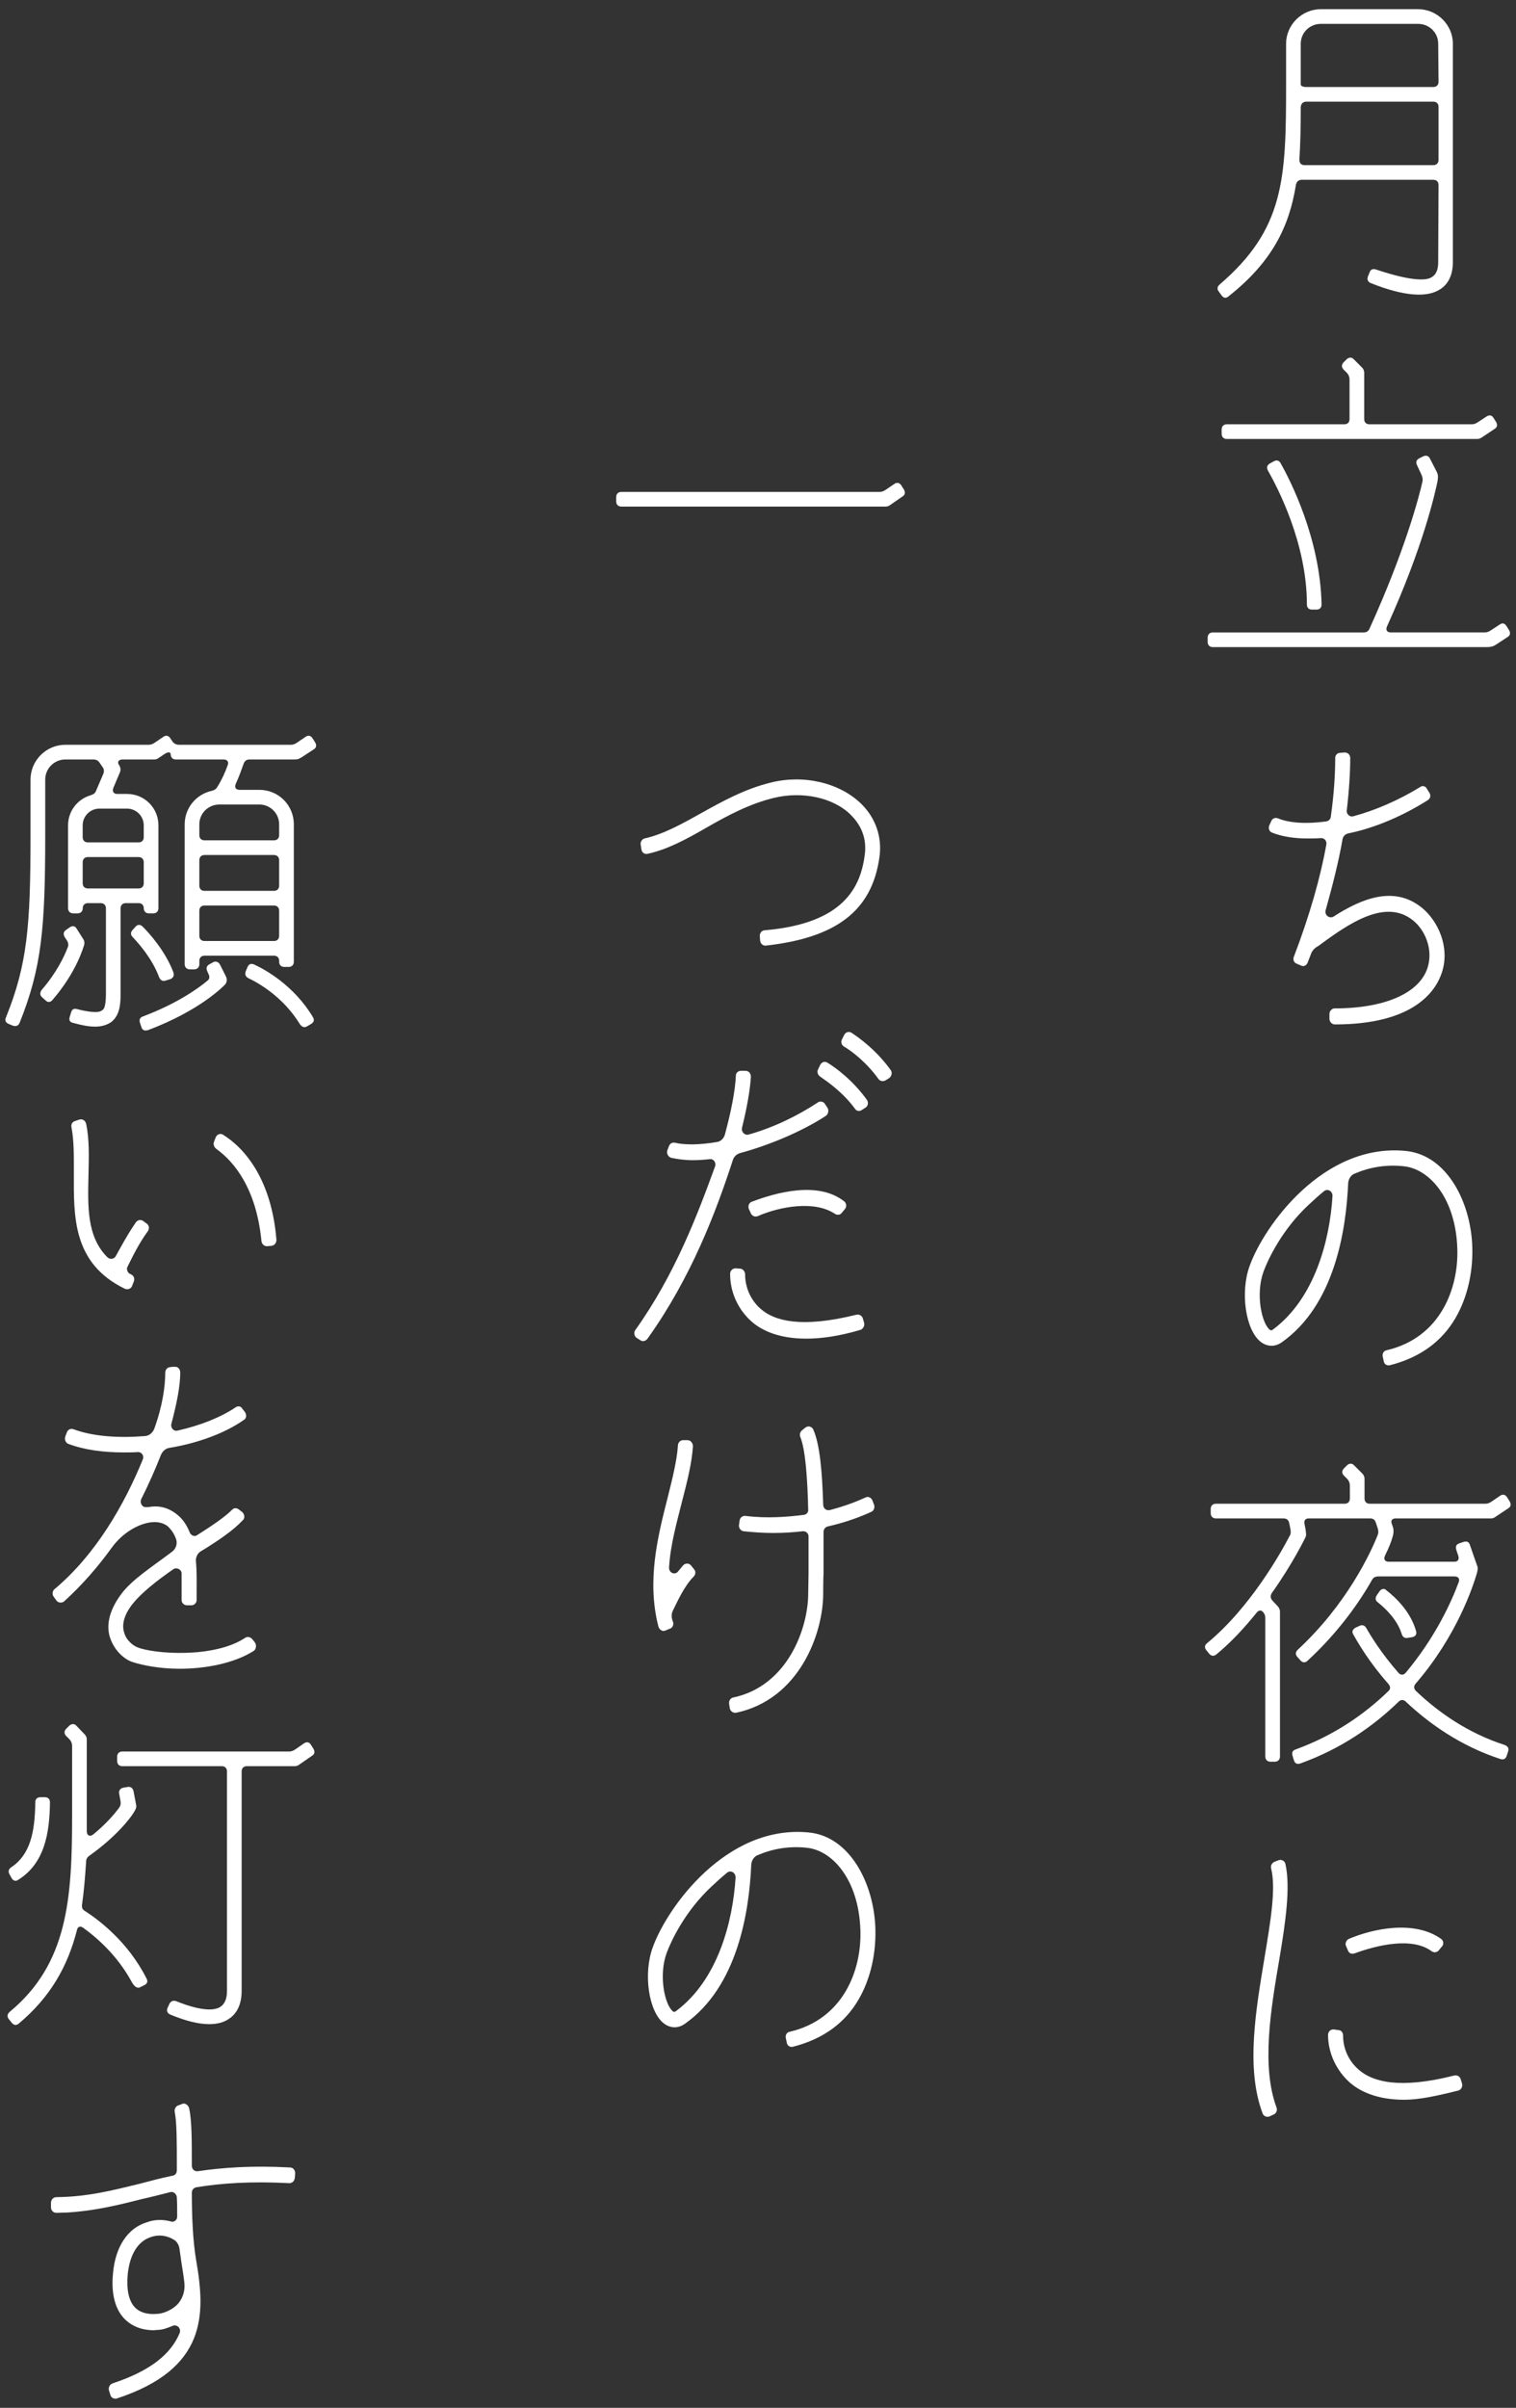 <?xml version="1.0" encoding="UTF-8" standalone="no"?>
<!-- Created with Inkscape (http://www.inkscape.org/) -->

<svg
   xmlns:dc="http://purl.org/dc/elements/1.1/"
   xmlns:cc="http://creativecommons.org/ns#"
   xmlns:rdf="http://www.w3.org/1999/02/22-rdf-syntax-ns#"
   xmlns:svg="http://www.w3.org/2000/svg"
   xmlns="http://www.w3.org/2000/svg"
   xmlns:sodipodi="http://sodipodi.sourceforge.net/DTD/sodipodi-0.dtd"
   xmlns:inkscape="http://www.inkscape.org/namespaces/inkscape"
   width="160"
   height="254"
   viewBox="0 0 160 254"
   id="svg2"
   version="1.1"
   inkscape:version="0.92.5 (2060ec1f9f, 2020-04-08)"
   sodipodi:docname="header_message.svg">
  <rect x="0" y="0" width="160" height="254" fill="#333333" stroke="none"/>
  <defs
     id="defs4" />
  <sodipodi:namedview
     id="base"
     pagecolor="#cbcbcb"
     bordercolor="#666666"
     borderopacity="1.0"
     inkscape:pageopacity="1"
     inkscape:pageshadow="2"
     inkscape:zoom="1.4"
     inkscape:cx="-84.519665"
     inkscape:cy="-12.189677"
     inkscape:document-units="px"
     inkscape:current-layer="layer1"
     showgrid="false"
     units="px"
     inkscape:window-width="1847"
     inkscape:window-height="1058"
     inkscape:window-x="1985"
     inkscape:window-y="-8"
     inkscape:window-maximized="1"
     inkscape:snap-center="true"
     inkscape:snap-nodes="false" />
  <g
     inkscape:label="レイヤー 1"
     inkscape:groupmode="layer"
     id="layer1"
     transform="translate(0,-798.362)">
    <g
       transform="translate(-980.703,488.737)"
       id="g355">
      <path
         class="st6"
         d="m 1125.401,339.499 c -0.359,-0.143 -0.432,-0.396 -0.324,-0.72 l 0.181,-0.432 c 0.107,-0.324 0.359,-0.396 0.684,-0.288 3.995,1.332 5.436,1.151 5.939,0.756 0.144,-0.108 0.611,-0.396 0.611,-1.548 l 0.036,-8.135 c 0,-0.324 -0.216,-0.54 -0.54,-0.54 h -13.894 c -0.324,0 -0.54,0.18 -0.612,0.504 -0.72,4.499 -2.556,8.171 -7.091,11.77 -0.288,0.252 -0.54,0.216 -0.756,-0.072 l -0.288,-0.395 c -0.216,-0.252 -0.18,-0.54 0.072,-0.756 6.839,-5.867 7.019,-11.123 7.019,-21.094 v -4.319 c 0,-1.979 1.656,-3.636 3.672,-3.636 h 10.259 c 2.016,0 3.671,1.656 3.671,3.636 v 23.037 c 0,1.296 -0.432,2.268 -1.295,2.844 -1.368,0.936 -3.816,0.792 -7.344,-0.612 z m -7.018,-12.454 h 13.605 c 0.324,0 0.54,-0.216 0.54,-0.54 v -5.615 c 0,-0.324 -0.216,-0.54 -0.54,-0.54 h -13.426 c -0.324,0 -0.576,0.216 -0.576,0.612 0,2.016 -0.036,3.815 -0.144,5.507 10e-4,0.36 0.18,0.576 0.541,0.576 z m 0.179,-8.243 h 13.426 c 0.324,0 0.54,-0.216 0.54,-0.54 l -0.036,-4.031 c 0,-1.152 -0.936,-2.088 -2.123,-2.088 h -10.259 c -1.188,0 -2.124,0.935 -2.124,2.088 v 4.319 c 0,0.144 0.252,0.252 0.576,0.252 z"
         id="path323"
         inkscape:connector-curvature="0"
         style="fill:#ffffff" />
      <path
         class="st6"
         d="m 1138.036,376.125 0.936,-0.611 c 0.288,-0.217 0.54,-0.145 0.72,0.143 l 0.252,0.397 c 0.181,0.287 0.181,0.575 -0.107,0.756 l -1.152,0.756 c -0.323,0.216 -0.504,0.323 -1.188,0.323 H 1108.7 c -0.323,0 -0.539,-0.216 -0.539,-0.54 v -0.468 c 0,-0.323 0.216,-0.54 0.539,-0.54 h 15.946 c 0.288,0 0.504,-0.143 0.612,-0.432 3.707,-8.171 5.184,-13.75 5.579,-15.514 0.036,-0.252 0,-0.433 -0.108,-0.685 l -0.468,-1.008 c -0.144,-0.288 -0.107,-0.54 0.216,-0.72 l 0.433,-0.216 c 0.288,-0.144 0.575,-0.072 0.72,0.252 l 0.684,1.332 c 0.18,0.359 0.18,0.54 0.108,1.044 -0.288,1.331 -1.476,6.803 -5.327,15.298 -0.181,0.396 0,0.647 0.396,0.647 h 9.898 c 0.251,0.002 0.431,-0.069 0.647,-0.214 z m -1.404,-20.193 h -26.456 c -0.324,0 -0.54,-0.216 -0.54,-0.54 v -0.468 c 0,-0.324 0.216,-0.54 0.54,-0.54 h 12.418 c 0.324,0 0.54,-0.216 0.54,-0.54 v -4.175 c 0,-0.252 -0.072,-0.469 -0.252,-0.685 l -0.36,-0.359 c -0.252,-0.252 -0.252,-0.54 0,-0.792 l 0.324,-0.324 c 0.252,-0.216 0.54,-0.216 0.756,0.036 l 0.864,0.864 c 0.144,0.143 0.216,0.359 0.216,0.539 v 4.896 c 0,0.324 0.216,0.54 0.54,0.54 h 10.799 c 0.252,0 0.432,-0.072 0.647,-0.216 l 0.937,-0.612 c 0.287,-0.18 0.539,-0.144 0.72,0.145 l 0.252,0.396 c 0.18,0.288 0.18,0.576 -0.108,0.756 l -1.403,0.936 c -0.11,0.07 -0.29,0.143 -0.434,0.143 z m -17.997,17.458 c 0,-6.516 -3.168,-12.454 -4.104,-14.11 -0.181,-0.324 -0.108,-0.576 0.18,-0.756 l 0.396,-0.216 c 0.288,-0.18 0.576,-0.145 0.756,0.18 0.973,1.728 4.176,7.919 4.32,14.902 0,0.36 -0.217,0.54 -0.54,0.54 h -0.468 c -0.324,0 -0.54,-0.18 -0.54,-0.54 z"
         id="path325"
         inkscape:connector-curvature="0"
         style="fill:#ffffff" />
      <path
         class="st6"
         d="m 1114.892,396.202 c 0.107,-0.252 0.432,-0.36 0.684,-0.252 1.224,0.504 3.023,0.612 5.111,0.324 0.216,-0.036 0.432,-0.216 0.468,-0.468 0.36,-2.556 0.468,-4.644 0.468,-6.228 0,-0.324 0.252,-0.54 0.54,-0.54 l 0.468,-0.036 c 0.324,0 0.576,0.252 0.576,0.576 0,1.439 -0.107,3.311 -0.36,5.507 -0.071,0.396 0.288,0.756 0.685,0.648 2.268,-0.612 4.715,-1.656 7.019,-3.06 0.252,-0.216 0.612,-0.145 0.756,0.18 l 0.252,0.397 c 0.181,0.288 0.108,0.611 -0.18,0.792 -2.628,1.655 -5.543,2.915 -8.351,3.491 -0.36,0.072 -0.612,0.324 -0.648,0.72 -0.396,2.232 -1.008,4.68 -1.764,7.379 -0.144,0.504 0.36,0.936 0.828,0.685 2.951,-1.908 6.407,-3.312 9.323,-0.937 1.691,1.368 2.987,4.14 2.123,6.804 -0.647,2.016 -2.987,5.507 -11.303,5.507 -0.323,0 -0.575,-0.288 -0.575,-0.611 v -0.504 c 0,-0.288 0.252,-0.576 0.54,-0.576 5.398,0 8.998,-1.656 9.826,-4.319 0.612,-1.98 -0.324,-3.996 -1.548,-4.968 -2.915,-2.34 -6.767,0.324 -9.935,2.664 l -0.288,0.18 c -0.252,0.18 -0.468,0.432 -0.576,0.792 l -0.323,0.828 c -0.108,0.287 -0.433,0.468 -0.721,0.287 l -0.432,-0.18 c -0.288,-0.107 -0.432,-0.432 -0.288,-0.756 1.692,-4.428 2.808,-8.423 3.42,-11.807 0.072,-0.396 -0.216,-0.72 -0.612,-0.684 -0.468,0.036 -0.972,0.036 -1.439,0.036 -1.404,0 -2.664,-0.216 -3.672,-0.612 -0.323,-0.107 -0.432,-0.504 -0.288,-0.792 z"
         id="path327"
         inkscape:connector-curvature="0"
         style="fill:#ffffff" />
      <path
         class="st6"
         d="m 1129.073,431.037 c 4.392,0.432 6.911,5.508 7.02,10.223 0.071,2.88 -0.648,5.688 -2.052,7.848 -1.512,2.339 -3.815,3.816 -6.659,4.535 -0.288,0.072 -0.612,-0.108 -0.648,-0.468 l -0.107,-0.504 c -0.036,-0.288 0.144,-0.576 0.432,-0.612 5.688,-1.332 7.595,-6.551 7.451,-10.727 -0.18,-5.327 -2.952,-8.387 -5.615,-8.675 -1.908,-0.216 -3.672,0.107 -5.184,0.756 -0.432,0.144 -0.684,0.576 -0.72,1.008 -0.216,5.003 -1.439,12.887 -7.02,16.81 -0.72,0.504 -1.548,0.468 -2.231,-0.071 -1.584,-1.261 -2.159,-5.22 -1.151,-7.991 1.511,-4.213 7.773,-12.995 16.484,-12.132 z m -14.362,18.861 c 0.108,0.072 0.181,0.108 0.36,-0.035 4.428,-3.312 5.976,-9.467 6.263,-14.039 0.036,-0.539 -0.504,-0.863 -0.899,-0.539 -0.576,0.468 -1.116,0.972 -1.584,1.403 -2.844,2.628 -4.319,5.795 -4.787,7.056 -0.865,2.375 -0.216,5.435 0.647,6.154 z"
         id="path329"
         inkscape:connector-curvature="0"
         style="fill:#ffffff" />
      <path
         class="st6"
         d="m 1138.072,469.8 h -10.043 c -0.396,0 -0.576,0.216 -0.432,0.576 l 0.144,0.432 c 0.072,0.324 0.036,0.648 -0.072,0.972 -0.107,0.397 -0.359,1.08 -0.792,1.944 -0.18,0.396 0,0.647 0.396,0.647 h 6.911 c 0.396,0 0.54,-0.252 0.432,-0.612 l -0.216,-0.647 c -0.108,-0.36 0,-0.576 0.324,-0.684 l 0.432,-0.145 c 0.324,-0.107 0.576,-0.036 0.684,0.324 l 0.792,2.268 c 0.072,0.216 0,0.504 -0.071,0.756 -0.396,1.332 -2.088,6.551 -6.443,11.591 -0.216,0.252 -0.216,0.504 0,0.756 2.34,2.232 5.471,4.463 9.395,5.723 0.324,0.145 0.468,0.324 0.36,0.685 l -0.145,0.432 c -0.107,0.36 -0.323,0.468 -0.684,0.36 -4.176,-1.368 -7.487,-3.708 -9.971,-6.048 -0.252,-0.252 -0.54,-0.216 -0.756,0 -2.628,2.556 -6.048,4.968 -10.367,6.516 -0.323,0.108 -0.575,0.036 -0.684,-0.324 l -0.144,-0.468 c -0.108,-0.36 0,-0.576 0.323,-0.684 4.067,-1.477 7.308,-3.744 9.791,-6.155 0.252,-0.216 0.216,-0.504 0,-0.756 -2.016,-2.268 -3.203,-4.319 -3.707,-5.22 -0.181,-0.288 -0.072,-0.54 0.252,-0.72 l 0.396,-0.18 c 0.288,-0.145 0.54,-0.072 0.72,0.216 0.468,0.827 1.584,2.663 3.384,4.715 0.252,0.288 0.54,0.288 0.792,0 3.132,-3.743 4.823,-7.486 5.579,-9.538 0.145,-0.36 -0.036,-0.612 -0.432,-0.612 h -8.063 c -0.288,0 -0.504,0.108 -0.647,0.36 -1.404,2.483 -3.636,5.615 -6.804,8.53 -0.252,0.252 -0.54,0.216 -0.756,-0.036 l -0.323,-0.359 c -0.217,-0.252 -0.217,-0.504 0.035,-0.756 5.22,-4.823 7.739,-10.331 8.424,-12.059 0.107,-0.252 0.107,-0.432 0.035,-0.72 l -0.216,-0.648 c -0.107,-0.324 -0.323,-0.432 -0.611,-0.432 h -6.443 c -0.36,0 -0.54,0.18 -0.468,0.576 l 0.107,0.575 c 0.036,0.324 0.108,0.576 0,0.828 -0.107,0.216 -1.367,2.808 -3.563,5.903 -0.18,0.288 -0.144,0.54 0.072,0.792 l 0.576,0.612 c 0.107,0.144 0.216,0.323 0.216,0.539 v 15.299 c 0,0.323 -0.216,0.54 -0.54,0.54 h -0.468 c -0.324,0 -0.54,-0.217 -0.54,-0.54 V 480.31 c 0,-0.252 -0.072,-0.468 -0.288,-0.684 -0.18,-0.18 -0.432,-0.144 -0.648,0.145 -1.224,1.512 -2.627,3.06 -4.247,4.392 -0.288,0.216 -0.54,0.144 -0.756,-0.108 l -0.288,-0.359 c -0.216,-0.252 -0.18,-0.54 0.108,-0.756 4.499,-3.708 7.738,-9.467 8.675,-11.267 0.144,-0.217 0.144,-0.433 0.107,-0.685 l -0.144,-0.72 c -0.072,-0.324 -0.288,-0.468 -0.612,-0.468 h -7.127 c -0.324,0 -0.54,-0.216 -0.54,-0.54 v -0.468 c 0,-0.324 0.216,-0.54 0.54,-0.54 h 13.606 c 0.324,0 0.54,-0.216 0.54,-0.54 v -1.368 c 0,-0.252 -0.072,-0.468 -0.252,-0.684 l -0.36,-0.36 c -0.252,-0.252 -0.252,-0.539 0,-0.791 l 0.324,-0.324 c 0.252,-0.216 0.54,-0.216 0.756,0.036 l 0.864,0.863 c 0.144,0.144 0.216,0.36 0.216,0.54 v 2.088 c 0,0.324 0.216,0.54 0.54,0.54 h 12.202 c 0.252,0 0.432,-0.072 0.648,-0.216 l 0.899,-0.612 c 0.288,-0.216 0.576,-0.143 0.756,0.145 l 0.252,0.396 c 0.18,0.288 0.18,0.576 -0.107,0.756 l -1.404,0.936 c -0.143,0.107 -0.287,0.143 -0.431,0.143 z m -8.315,12.526 -0.468,0.072 c -0.324,0.071 -0.54,-0.072 -0.647,-0.396 -0.433,-1.44 -1.62,-2.628 -2.521,-3.348 -0.287,-0.216 -0.287,-0.468 -0.107,-0.756 l 0.252,-0.359 c 0.18,-0.288 0.468,-0.396 0.684,-0.217 1.26,0.973 2.664,2.448 3.204,4.355 0.107,0.361 -0.073,0.577 -0.397,0.649 z"
         id="path331"
         inkscape:connector-curvature="0"
         style="fill:#ffffff" />
      <path
         class="st6"
         d="m 1114.171,516.077 c 0.612,-3.707 1.225,-7.234 0.685,-9.358 -0.072,-0.288 0.071,-0.54 0.323,-0.684 l 0.469,-0.181 c 0.323,-0.107 0.647,0.072 0.72,0.397 0.54,2.447 0.036,6.011 -0.648,10.078 -0.899,5.256 -1.907,11.267 -0.288,15.622 0.108,0.288 -0.035,0.612 -0.287,0.721 l -0.469,0.216 c -0.287,0.107 -0.611,-0.036 -0.72,-0.324 -1.801,-4.824 -0.685,-11.015 0.215,-16.487 z m 7.308,7.632 0.504,0.071 c 0.252,0 0.468,0.252 0.468,0.54 0,1.44 0.612,2.735 1.656,3.636 1.439,1.26 4.247,2.088 10.078,0.612 0.288,-0.072 0.576,0.071 0.685,0.396 l 0.144,0.468 c 0.072,0.324 -0.108,0.648 -0.396,0.72 -2.304,0.576 -4.14,0.973 -5.724,0.973 -2.88,0 -4.716,-0.9 -5.795,-1.872 -1.368,-1.26 -2.232,-3.06 -2.232,-4.968 -10e-4,-0.36 0.287,-0.612 0.612,-0.576 z m 1.547,-9.539 c 2.52,-1.08 6.947,-2.052 9.791,0 0.252,0.18 0.287,0.611 0.035,0.828 l -0.323,0.396 c -0.216,0.216 -0.504,0.216 -0.721,0.072 -2.051,-1.548 -5.795,-0.648 -8.135,0.216 -0.288,0.108 -0.575,0 -0.684,-0.252 l -0.216,-0.504 c -0.143,-0.252 10e-4,-0.613 0.253,-0.756 z"
         id="path333"
         inkscape:connector-curvature="0"
         style="fill:#ffffff" />
      <path
         class="st6"
         d="m 1074.172,361.299 0.9,-0.611 c 0.288,-0.217 0.575,-0.145 0.756,0.144 l 0.252,0.396 c 0.18,0.288 0.18,0.576 -0.108,0.757 l -1.403,0.972 c -0.108,0.071 -0.288,0.107 -0.433,0.107 h -27.86 c -0.324,0 -0.54,-0.216 -0.54,-0.54 v -0.468 c 0,-0.324 0.216,-0.54 0.54,-0.54 h 27.249 c 0.251,-0.001 0.431,-0.073 0.647,-0.217 z"
         id="path335"
         inkscape:connector-curvature="0"
         style="fill:#ffffff" />
      <path
         class="st6"
         d="m 1048.724,398.074 c 1.943,-0.433 3.852,-1.477 5.903,-2.628 2.268,-1.26 4.644,-2.592 7.451,-3.275 3.491,-0.864 7.235,0.036 9.503,2.231 1.548,1.512 2.231,3.527 1.943,5.615 -0.792,5.76 -4.644,8.531 -11.986,9.358 -0.324,0.036 -0.576,-0.216 -0.612,-0.539 l -0.036,-0.504 c 0,-0.288 0.217,-0.576 0.54,-0.576 8.423,-0.72 10.115,-4.643 10.547,-7.991 0.252,-2.016 -0.647,-3.348 -1.476,-4.176 -1.836,-1.835 -5.111,-2.52 -8.099,-1.8 -2.557,0.612 -4.859,1.836 -7.056,3.096 -2.124,1.224 -4.14,2.34 -6.299,2.808 -0.324,0.072 -0.612,-0.144 -0.648,-0.468 l -0.071,-0.468 c -0.072,-0.323 0.144,-0.611 0.396,-0.683 z"
         id="path337"
         inkscape:connector-curvature="0"
         style="fill:#ffffff" />
      <path
         class="st6"
         d="m 1056.175,432.659 c 0.144,-0.396 -0.18,-0.827 -0.576,-0.756 -0.647,0.072 -1.224,0.108 -1.8,0.108 -0.828,0 -1.584,-0.108 -2.268,-0.252 -0.324,-0.108 -0.504,-0.468 -0.396,-0.792 l 0.18,-0.468 c 0.107,-0.252 0.359,-0.397 0.647,-0.324 1.08,0.252 2.628,0.216 4.355,-0.072 0.433,-0.036 0.792,-0.395 0.9,-0.827 0.683,-2.521 1.08,-4.644 1.151,-6.191 0,-0.288 0.252,-0.504 0.54,-0.504 h 0.468 c 0.324,0 0.576,0.252 0.576,0.611 -0.072,1.332 -0.396,3.204 -0.936,5.399 -0.108,0.432 0.288,0.828 0.683,0.72 2.592,-0.72 5.184,-1.979 7.308,-3.383 0.252,-0.181 0.611,-0.108 0.756,0.144 l 0.287,0.432 c 0.145,0.252 0.072,0.648 -0.18,0.828 -2.484,1.62 -5.867,3.06 -9.035,3.924 -0.396,0.107 -0.684,0.396 -0.791,0.756 -1.765,5.436 -4.392,12.382 -8.999,18.825 -0.181,0.252 -0.54,0.36 -0.792,0.145 l -0.396,-0.252 c -0.216,-0.181 -0.288,-0.54 -0.107,-0.792 4.213,-5.904 6.589,-12.239 8.425,-17.279 z m 2.195,10.763 0.504,0.036 c 0.252,0.036 0.468,0.324 0.468,0.576 0,1.439 0.612,2.771 1.656,3.672 1.439,1.26 4.247,2.052 10.079,0.611 0.288,-0.072 0.575,0.072 0.684,0.36 l 0.144,0.504 c 0.072,0.288 -0.107,0.611 -0.359,0.72 -2.304,0.684 -4.176,0.936 -5.76,0.936 -2.879,0 -4.715,-0.863 -5.795,-1.836 -1.404,-1.26 -2.231,-3.06 -2.231,-5.003 -10e-4,-0.324 0.287,-0.612 0.61,-0.576 z m 1.656,-7.019 c 2.556,-0.973 7.019,-2.232 9.791,-0.036 0.252,0.216 0.252,0.611 0.035,0.828 l -0.359,0.432 c -0.18,0.18 -0.468,0.18 -0.685,0.036 -2.159,-1.44 -5.831,-0.756 -8.135,0.252 -0.288,0.107 -0.575,0 -0.72,-0.288 l -0.216,-0.468 c -0.107,-0.288 10e-4,-0.648 0.289,-0.756 z m 7.236,-14.434 c 0.144,-0.288 0.468,-0.432 0.756,-0.252 0.899,0.54 2.699,1.872 4.175,3.924 0.181,0.252 0.145,0.647 -0.144,0.827 l -0.397,0.253 c -0.252,0.18 -0.575,0.107 -0.72,-0.145 -1.296,-1.764 -2.951,-2.88 -3.671,-3.384 -0.252,-0.18 -0.36,-0.504 -0.217,-0.756 z m 2.519,-3.132 c 0.144,-0.323 0.468,-0.432 0.756,-0.288 0.899,0.576 2.699,1.908 4.175,3.96 0.181,0.252 0.108,0.612 -0.144,0.828 l -0.396,0.252 c -0.252,0.143 -0.576,0.107 -0.757,-0.145 -1.26,-1.764 -2.879,-2.987 -3.635,-3.419 -0.252,-0.145 -0.36,-0.469 -0.216,-0.756 z"
         id="path339"
         inkscape:connector-curvature="0"
         style="fill:#ffffff" />
      <path
         class="st6"
         d="m 1051.171,467.593 c 0.504,-2.016 0.973,-3.888 1.08,-5.472 0,-0.323 0.252,-0.575 0.54,-0.575 h 0.468 c 0.324,0 0.576,0.288 0.576,0.647 -0.108,1.764 -0.612,3.744 -1.152,5.831 -0.539,2.16 -1.224,4.536 -1.367,6.947 -0.036,0.576 0.647,0.864 0.972,0.396 l 0.54,-0.648 c 0.252,-0.216 0.612,-0.216 0.828,0.072 l 0.288,0.36 c 0.216,0.216 0.18,0.575 -0.036,0.791 -1.008,1.008 -1.764,2.736 -2.196,3.6 -0.107,0.217 -0.143,0.469 -0.107,0.756 0.036,0.145 0.071,0.288 0.144,0.469 0.072,0.323 -0.108,0.611 -0.396,0.684 l -0.433,0.18 c -0.323,0.145 -0.611,-0.107 -0.72,-0.395 -1.261,-4.86 -0.073,-9.54 0.971,-13.643 z m 6.947,21.093 c 5.724,-1.225 7.883,-7.308 7.883,-10.978 0,-0.576 0.036,-1.332 0.036,-2.16 v -3.852 c 0,-0.324 -0.288,-0.576 -0.611,-0.54 -0.973,0.108 -2.016,0.18 -3.132,0.18 -0.972,0 -2.016,-0.071 -3.096,-0.18 -0.324,-0.036 -0.54,-0.359 -0.504,-0.648 l 0.072,-0.504 c 0.036,-0.288 0.323,-0.504 0.611,-0.469 2.304,0.288 4.392,0.108 6.155,-0.107 0.288,-0.036 0.504,-0.288 0.468,-0.54 -0.071,-3.239 -0.287,-6.335 -0.827,-7.667 -0.108,-0.252 -0.036,-0.54 0.18,-0.72 l 0.36,-0.288 c 0.287,-0.216 0.684,-0.108 0.827,0.216 0.685,1.548 0.936,4.392 1.044,7.919 0,0.396 0.324,0.648 0.685,0.576 1.655,-0.432 2.915,-0.936 3.779,-1.332 0.288,-0.144 0.576,0 0.72,0.288 l 0.18,0.468 c 0.108,0.252 0,0.648 -0.288,0.756 -1.008,0.468 -2.556,1.08 -4.607,1.548 -0.252,0.072 -0.432,0.288 -0.432,0.576 v 4.356 c -0.036,0.792 -0.036,1.548 -0.036,2.124 0,4.247 -2.52,11.194 -9.215,12.598 -0.288,0.036 -0.611,-0.18 -0.647,-0.504 l -0.072,-0.468 c -0.037,-0.324 0.179,-0.611 0.467,-0.648 z"
         id="path341"
         inkscape:connector-curvature="0"
         style="fill:#ffffff" />
      <path
         class="st6"
         d="m 1066.073,502.929 c 4.392,0.432 6.911,5.508 7.02,10.223 0.071,2.88 -0.648,5.688 -2.052,7.848 -1.512,2.339 -3.815,3.815 -6.659,4.535 -0.288,0.072 -0.612,-0.108 -0.648,-0.468 l -0.107,-0.504 c -0.036,-0.288 0.144,-0.576 0.432,-0.612 5.688,-1.332 7.595,-6.551 7.451,-10.727 -0.18,-5.327 -2.952,-8.387 -5.615,-8.675 -1.908,-0.216 -3.672,0.108 -5.184,0.756 -0.432,0.144 -0.684,0.576 -0.72,1.008 -0.216,5.003 -1.439,12.887 -7.02,16.81 -0.72,0.504 -1.548,0.468 -2.231,-0.071 -1.584,-1.261 -2.159,-5.22 -1.151,-7.991 1.511,-4.213 7.773,-12.996 16.484,-12.132 z m -14.362,18.861 c 0.109,0.072 0.181,0.108 0.36,-0.035 4.428,-3.311 5.976,-9.467 6.263,-14.039 0.036,-0.539 -0.504,-0.863 -0.899,-0.539 -0.576,0.468 -1.116,0.972 -1.584,1.403 -2.844,2.628 -4.319,5.795 -4.787,7.055 -0.865,2.376 -0.216,5.435 0.647,6.155 z"
         id="path343"
         inkscape:connector-curvature="0"
         style="fill:#ffffff" />
      <path
         class="st6"
         d="m 982.771,417.529 c -0.144,0.323 -0.396,0.396 -0.72,0.288 l -0.432,-0.181 c -0.324,-0.143 -0.433,-0.359 -0.288,-0.684 2.268,-5.615 2.592,-9.683 2.592,-19.222 v -5.867 c 0,-2.016 1.655,-3.672 3.671,-3.672 h 8.783 c 0.252,0 0.432,-0.071 0.648,-0.216 l 0.9,-0.611 c 0.288,-0.217 0.576,-0.145 0.756,0.144 l 0.216,0.324 c 0.145,0.216 0.396,0.359 0.685,0.359 h 11.806 c 0.252,0 0.433,-0.071 0.648,-0.216 l 0.899,-0.611 c 0.288,-0.217 0.576,-0.145 0.756,0.144 l 0.252,0.396 c 0.181,0.288 0.181,0.576 -0.107,0.756 l -1.152,0.757 c -0.396,0.252 -0.504,0.323 -0.899,0.323 h -4.752 c -0.287,0 -0.504,0.145 -0.611,0.433 -0.216,0.611 -0.468,1.331 -0.828,2.123 -0.18,0.397 0,0.648 0.396,0.648 h 2.088 c 2.016,0 3.636,1.619 3.636,3.636 v 14.506 c 0,0.324 -0.216,0.54 -0.54,0.54 h -0.468 c -0.324,0 -0.54,-0.216 -0.54,-0.54 v -0.108 c 0,-0.323 -0.216,-0.54 -0.54,-0.54 h -7.343 c -0.324,0 -0.54,0.217 -0.54,0.54 v 0.36 c 0,0.324 -0.216,0.54 -0.54,0.54 h -0.468 c -0.324,0 -0.54,-0.216 -0.54,-0.54 V 396.58 c 0,-1.729 1.224,-3.168 2.844,-3.528 0.288,-0.071 0.468,-0.18 0.612,-0.432 0.468,-0.756 0.827,-1.548 1.079,-2.268 0.145,-0.36 -0.035,-0.612 -0.432,-0.612 h -5.039 c -0.324,0 -0.54,-0.216 -0.54,-0.54 0,-0.252 -0.288,-0.288 -0.648,-0.035 l -0.647,0.432 c -0.145,0.107 -0.288,0.143 -0.468,0.143 h -3.312 c -0.433,0 -0.612,0.288 -0.36,0.612 0.145,0.216 0.18,0.504 0.072,0.756 l -0.685,1.62 c -0.143,0.359 0,0.648 0.397,0.648 h 1.044 c 1.836,0 3.312,1.476 3.312,3.311 v 8.747 c 0,0.324 -0.216,0.54 -0.54,0.54 h -0.468 c -0.324,0 -0.54,-0.216 -0.54,-0.54 0,-0.324 -0.216,-0.54 -0.54,-0.54 h -1.368 c -0.323,0 -0.539,0.216 -0.539,0.54 v 9.071 c 0,1.115 -0.108,2.268 -1.009,2.951 -0.432,0.288 -0.972,0.468 -1.691,0.468 -0.647,0 -1.403,-0.143 -2.304,-0.396 -0.36,-0.072 -0.468,-0.288 -0.36,-0.648 l 0.144,-0.468 c 0.108,-0.36 0.324,-0.432 0.684,-0.324 1.26,0.324 1.944,0.324 2.304,0.252 0.216,-0.071 0.396,-0.18 0.504,-0.395 0.108,-0.252 0.181,-0.756 0.181,-1.439 v -9.071 c 0,-0.324 -0.217,-0.54 -0.54,-0.54 h -1.368 c -0.324,0 -0.54,0.216 -0.54,0.54 0,0.324 -0.216,0.54 -0.54,0.54 h -0.468 c -0.324,0 -0.54,-0.216 -0.54,-0.54 v -8.747 c 0,-1.512 1.008,-2.772 2.376,-3.168 0.288,-0.107 0.468,-0.18 0.576,-0.468 l 0.756,-1.764 c 0.107,-0.252 0.107,-0.54 -0.072,-0.756 l -0.324,-0.468 c -0.143,-0.216 -0.359,-0.324 -0.647,-0.324 h -2.952 c -1.151,0 -2.123,0.937 -2.123,2.124 v 5.867 c -0.004,9.791 -0.365,13.966 -2.705,19.798 z m 2.736,-2.376 -0.359,-0.324 c -0.252,-0.216 -0.252,-0.504 -0.036,-0.792 1.584,-1.835 2.376,-3.527 2.735,-4.463 0.108,-0.252 0.072,-0.504 -0.071,-0.72 l -0.252,-0.396 c -0.181,-0.324 -0.108,-0.576 0.18,-0.756 l 0.359,-0.252 c 0.324,-0.216 0.576,-0.144 0.757,0.18 l 0.684,1.08 c 0.107,0.18 0.144,0.396 0.072,0.612 -0.036,0.107 -0.756,2.808 -3.312,5.759 -0.217,0.288 -0.504,0.324 -0.757,0.072 z m 5.687,-20.229 c -0.972,0 -1.764,0.792 -1.764,1.764 v 1.26 c 0,0.324 0.216,0.54 0.54,0.54 h 5.363 c 0.324,0 0.54,-0.216 0.54,-0.54 v -1.26 c 0,-0.972 -0.792,-1.764 -1.764,-1.764 z m 4.68,7.883 v -2.231 c 0,-0.324 -0.216,-0.54 -0.54,-0.54 h -5.363 c -0.324,0 -0.54,0.216 -0.54,0.54 v 2.231 c 0,0.324 0.216,0.54 0.54,0.54 h 5.363 c 0.324,0 0.54,-0.216 0.54,-0.54 z m -0.108,4.571 c 0.721,0.721 2.376,2.556 3.24,4.824 0.107,0.359 -0.036,0.611 -0.36,0.72 l -0.468,0.143 c -0.324,0.108 -0.54,-0.036 -0.684,-0.359 -0.721,-1.944 -2.124,-3.528 -2.772,-4.212 -0.252,-0.252 -0.252,-0.504 -0.035,-0.756 l 0.323,-0.36 c 0.217,-0.252 0.504,-0.252 0.756,0 z m 0.576,10.907 c -0.359,0.107 -0.611,0.036 -0.72,-0.324 l -0.144,-0.432 c -0.108,-0.36 0,-0.576 0.323,-0.685 3.527,-1.331 5.724,-2.879 6.768,-3.743 0.252,-0.18 0.288,-0.432 0.144,-0.72 l -0.144,-0.324 c -0.144,-0.324 -0.036,-0.576 0.252,-0.72 l 0.396,-0.216 c 0.288,-0.145 0.576,0 0.72,0.288 l 0.612,1.224 c 0.145,0.288 0.108,0.648 -0.107,0.863 -0.109,0.109 -2.557,2.701 -8.1,4.789 z m 7.523,-23.793 c -1.188,0 -2.124,0.936 -2.124,2.088 v 1.151 c 0,0.324 0.216,0.54 0.54,0.54 h 7.343 c 0.324,0 0.54,-0.216 0.54,-0.54 v -1.151 c 0,-1.152 -0.936,-2.088 -2.088,-2.088 z m 6.299,8.567 v -2.699 c 0,-0.324 -0.216,-0.54 -0.54,-0.54 h -7.343 c -0.324,0 -0.54,0.216 -0.54,0.54 v 2.699 c 0,0.324 0.216,0.54 0.54,0.54 h 7.343 c 0.324,0 0.54,-0.216 0.54,-0.54 z m 0,5.292 v -2.664 c 0,-0.324 -0.216,-0.54 -0.54,-0.54 h -7.343 c -0.324,0 -0.54,0.216 -0.54,0.54 v 2.664 c 0,0.323 0.216,0.539 0.54,0.539 h 7.343 c 0.324,0 0.54,-0.216 0.54,-0.539 z m -2.628,3.023 c 1.188,0.54 4.212,2.232 6.191,5.543 0.181,0.288 0.108,0.54 -0.18,0.72 l -0.432,0.252 c -0.288,0.181 -0.54,0.072 -0.756,-0.216 -1.729,-2.844 -4.355,-4.355 -5.436,-4.859 -0.288,-0.144 -0.397,-0.396 -0.288,-0.72 l 0.18,-0.432 c 0.146,-0.36 0.398,-0.433 0.721,-0.288 z"
         id="path345"
         inkscape:connector-curvature="0"
         style="fill:#ffffff" />
      <path
         class="st6"
         d="m 988.64,427.875 0.432,-0.145 c 0.324,-0.108 0.647,0.108 0.72,0.432 0.36,1.692 0.288,3.528 0.252,5.328 -0.072,3.312 -0.216,6.551 1.979,8.746 0.288,0.288 0.721,0.217 0.9,-0.107 0.54,-0.972 1.224,-2.268 2.124,-3.564 0.18,-0.252 0.504,-0.324 0.756,-0.145 l 0.396,0.288 c 0.252,0.18 0.288,0.54 0.108,0.792 -0.973,1.332 -1.656,2.771 -2.124,3.708 -0.18,0.252 -0.036,0.647 0.216,0.792 0.072,0 0.108,0.035 0.145,0.071 0.287,0.108 0.395,0.468 0.287,0.72 l -0.18,0.469 c -0.107,0.323 -0.468,0.432 -0.756,0.323 -5.579,-2.699 -5.399,-7.703 -5.399,-12.13 0,-1.764 0.036,-3.42 -0.252,-4.932 -0.073,-0.287 0.108,-0.575 0.396,-0.646 z m 14.83,1.728 c 0.107,-0.288 0.468,-0.468 0.756,-0.288 2.447,1.512 5.147,4.895 5.651,11.087 0,0.359 -0.217,0.611 -0.54,0.647 l -0.468,0.036 c -0.288,0 -0.54,-0.216 -0.576,-0.576 -0.54,-5.471 -2.844,-8.314 -4.752,-9.683 -0.252,-0.18 -0.359,-0.504 -0.252,-0.756 z"
         id="path347"
         inkscape:connector-curvature="0"
         style="fill:#ffffff" />
      <path
         class="st6"
         d="m 986.443,477.274 c 4.392,-3.671 7.415,-8.999 9.323,-13.678 0.18,-0.397 -0.108,-0.828 -0.54,-0.792 -0.468,0.036 -0.972,0.036 -1.44,0.036 -2.123,0 -4.139,-0.252 -5.867,-0.9 -0.288,-0.107 -0.432,-0.468 -0.323,-0.792 l 0.18,-0.468 c 0.108,-0.252 0.396,-0.396 0.684,-0.288 2.124,0.792 4.859,0.936 7.56,0.72 0.468,-0.035 0.827,-0.396 0.972,-0.791 0.864,-2.376 1.151,-4.464 1.151,-5.903 0,-0.324 0.252,-0.576 0.54,-0.576 0.145,-0.036 0.288,-0.036 0.469,-0.036 0.323,-0.036 0.575,0.252 0.575,0.612 0,1.367 -0.359,3.239 -0.936,5.398 -0.108,0.396 0.216,0.828 0.648,0.721 2.412,-0.54 4.572,-1.404 6.119,-2.448 0.252,-0.18 0.576,-0.144 0.721,0.145 l 0.288,0.359 c 0.18,0.324 0.144,0.685 -0.144,0.828 -1.943,1.368 -4.823,2.447 -7.919,2.952 -0.36,0.071 -0.684,0.396 -0.828,0.756 -0.575,1.476 -1.26,3.023 -2.052,4.607 -0.216,0.432 0.108,0.972 0.576,0.863 h 0.216 c 1.188,-0.216 2.196,0.145 3.023,0.828 0.612,0.504 1.008,1.151 1.296,1.872 0.144,0.323 0.54,0.468 0.792,0.252 1.548,-0.973 2.916,-1.908 3.672,-2.664 0.18,-0.216 0.504,-0.216 0.756,0 l 0.324,0.252 c 0.252,0.252 0.288,0.648 0.036,0.864 -0.936,1.008 -2.52,2.123 -4.428,3.275 -0.36,0.216 -0.54,0.647 -0.504,1.044 0.107,1.151 0.071,2.376 0.071,3.707 v 0.396 c 0,0.288 -0.252,0.54 -0.539,0.54 h -0.469 c -0.323,0 -0.575,-0.252 -0.575,-0.54 v -0.396 -2.411 c 0,-0.433 -0.504,-0.685 -0.864,-0.468 -1.764,1.224 -3.348,2.483 -4.283,3.635 -0.864,1.08 -1.188,2.124 -0.937,2.988 0.217,0.899 0.973,1.439 1.404,1.619 1.655,0.685 8.062,1.225 11.41,-1.008 0.217,-0.144 0.54,-0.071 0.721,0.145 l 0.287,0.359 c 0.181,0.288 0.144,0.721 -0.144,0.9 -2.124,1.332 -5.147,1.872 -7.81,1.872 -2.16,0 -4.032,-0.397 -5.004,-0.721 -0.936,-0.323 -1.979,-1.331 -2.376,-2.699 -0.288,-1.008 -0.216,-2.52 1.225,-4.464 1.151,-1.548 3.275,-2.879 5.363,-4.463 0.432,-0.324 0.611,-0.9 0.395,-1.404 -0.18,-0.504 -0.468,-0.899 -0.828,-1.26 -0.575,-0.468 -1.296,-0.504 -1.836,-0.432 -1.367,0.18 -2.987,1.151 -4.067,2.628 -1.476,2.052 -3.167,3.995 -5.075,5.723 -0.252,0.181 -0.611,0.145 -0.792,-0.107 l -0.288,-0.396 c -0.181,-0.214 -0.145,-0.61 0.071,-0.791 z"
         id="path349"
         inkscape:connector-curvature="0"
         style="fill:#ffffff" />
      <path
         class="st6"
         d="m 988.819,513.25 c -0.973,3.779 -2.772,7.019 -6.12,9.826 -0.287,0.252 -0.539,0.181 -0.756,-0.071 l -0.287,-0.36 c -0.217,-0.252 -0.217,-0.54 0.071,-0.792 6.119,-5.075 6.588,-11.878 6.588,-20.769 v -7.271 c 0,-0.252 -0.072,-0.468 -0.253,-0.685 l -0.359,-0.359 c -0.252,-0.252 -0.252,-0.54 0,-0.792 l 0.324,-0.324 c 0.252,-0.216 0.54,-0.216 0.756,0.036 l 0.863,0.9 c 0.145,0.143 0.216,0.323 0.216,0.539 v 9.684 c 0,0.432 0.324,0.611 0.685,0.323 1.403,-1.151 2.268,-2.195 2.699,-2.771 0.181,-0.252 0.216,-0.432 0.181,-0.72 l -0.145,-0.792 c -0.072,-0.324 0.108,-0.576 0.432,-0.647 l 0.433,-0.072 c 0.323,-0.072 0.575,0.107 0.647,0.432 l 0.288,1.512 c 0.036,0.288 -0.143,0.54 -0.288,0.792 -0.432,0.685 -1.907,2.556 -4.643,4.5 -0.252,0.18 -0.359,0.359 -0.359,0.647 -0.108,1.584 -0.216,3.06 -0.433,4.535 -0.035,0.288 0.036,0.504 0.288,0.648 1.512,0.972 4.571,3.275 6.516,7.127 0.18,0.324 0.072,0.576 -0.252,0.72 l -0.432,0.216 c -0.288,0.145 -0.612,-0.071 -0.9,-0.611 -1.512,-2.771 -3.672,-4.643 -5.075,-5.651 -0.325,-0.254 -0.613,-0.146 -0.685,0.25 z m -2.843,-13.498 c -0.036,3.275 -0.576,6.442 -3.348,8.171 -0.288,0.216 -0.576,0.071 -0.72,-0.217 l -0.217,-0.396 c -0.144,-0.288 -0.071,-0.54 0.217,-0.72 1.979,-1.332 2.483,-3.672 2.519,-6.839 0,-0.36 0.216,-0.54 0.54,-0.54 h 0.468 c 0.325,10e-4 0.541,0.181 0.541,0.541 z m 25.88,-5.58 0.936,-0.647 c 0.288,-0.18 0.54,-0.145 0.72,0.144 l 0.252,0.397 c 0.18,0.288 0.18,0.576 -0.107,0.756 l -1.404,0.972 c -0.108,0.072 -0.252,0.143 -0.432,0.143 h -5.075 c -0.324,0 -0.54,0.217 -0.54,0.54 v 23.182 c 0,1.728 -0.756,2.556 -1.368,2.951 -0.54,0.36 -1.224,0.54 -2.052,0.54 -1.116,0 -2.447,-0.324 -4.104,-1.008 -0.324,-0.144 -0.432,-0.396 -0.288,-0.72 l 0.18,-0.396 c 0.145,-0.287 0.396,-0.432 0.756,-0.287 2.952,1.188 4.176,0.899 4.644,0.575 0.433,-0.288 0.685,-0.827 0.685,-1.655 v -23.182 c 0,-0.323 -0.216,-0.54 -0.54,-0.54 h -10.511 c -0.324,0 -0.54,-0.216 -0.54,-0.539 v -0.469 c 0,-0.323 0.216,-0.539 0.54,-0.539 h 17.602 c 0.25,-10e-4 0.43,-0.074 0.646,-0.218 z"
         id="path351"
         inkscape:connector-curvature="0"
         style="fill:#ffffff" />
      <path
         class="st6"
         d="m 987.811,543.019 c -0.324,0 -0.792,0.036 -1.152,0.036 -0.323,0 -0.575,-0.252 -0.575,-0.576 v -0.468 c 0,-0.36 0.252,-0.612 0.575,-0.612 3.312,-0.036 5.939,-0.72 8.747,-1.403 1.116,-0.288 2.268,-0.612 3.527,-0.864 0.252,-0.036 0.433,-0.252 0.433,-0.576 v -0.54 c 0,-2.34 0,-4.463 -0.216,-5.579 -0.072,-0.252 0.071,-0.576 0.287,-0.683 l 0.469,-0.181 c 0.287,-0.144 0.647,0.072 0.756,0.433 0.287,1.296 0.287,3.384 0.287,5.94 v 0.143 c 0,0.36 0.288,0.612 0.612,0.576 2.7,-0.396 5.795,-0.612 9.755,-0.396 0.324,0 0.54,0.288 0.54,0.612 l -0.036,0.468 c -0.036,0.36 -0.288,0.576 -0.576,0.576 -4.067,-0.216 -7.163,0 -9.826,0.432 -0.288,0.072 -0.469,0.288 -0.469,0.576 0,2.519 0.108,5.111 0.469,7.199 0.972,5.615 1.151,11.374 -8.388,14.506 -0.287,0.072 -0.611,-0.072 -0.684,-0.396 l -0.144,-0.469 c -0.072,-0.287 0.071,-0.611 0.359,-0.72 4.14,-1.367 6.191,-3.167 7.092,-5.291 0.216,-0.504 -0.252,-0.972 -0.721,-0.792 -0.575,0.252 -1.151,0.432 -1.548,0.432 h -0.035 c -0.145,0 -0.288,0.036 -0.396,0.036 -1.368,0 -2.411,-0.468 -3.168,-1.26 -0.972,-1.044 -1.367,-2.699 -1.151,-4.787 0.252,-2.771 1.548,-4.716 3.527,-5.327 0.828,-0.324 1.728,-0.324 2.556,-0.108 0.36,0.144 0.72,-0.18 0.685,-0.54 0,-0.648 0,-1.332 -0.036,-1.98 0,-0.324 -0.324,-0.648 -0.648,-0.576 -1.008,0.252 -1.979,0.504 -2.951,0.72 -2.556,0.647 -5.004,1.258 -7.956,1.439 z m 11.555,9.754 c 0.611,-0.612 0.899,-1.477 0.792,-2.376 -0.072,-0.648 -0.181,-1.296 -0.288,-1.979 l -0.216,-1.512 c -0.036,-0.433 -0.288,-0.864 -0.648,-1.044 -0.72,-0.433 -1.584,-0.54 -2.376,-0.252 -1.367,0.432 -2.232,1.835 -2.447,3.923 -0.144,1.62 0.107,2.771 0.72,3.456 0.756,0.828 1.979,0.756 2.376,0.72 h 0.036 c 0.323,0 1.295,-0.216 2.051,-0.936 z"
         id="path353"
         inkscape:connector-curvature="0"
         style="fill:#ffffff" />
    </g>
  </g>
</svg>
